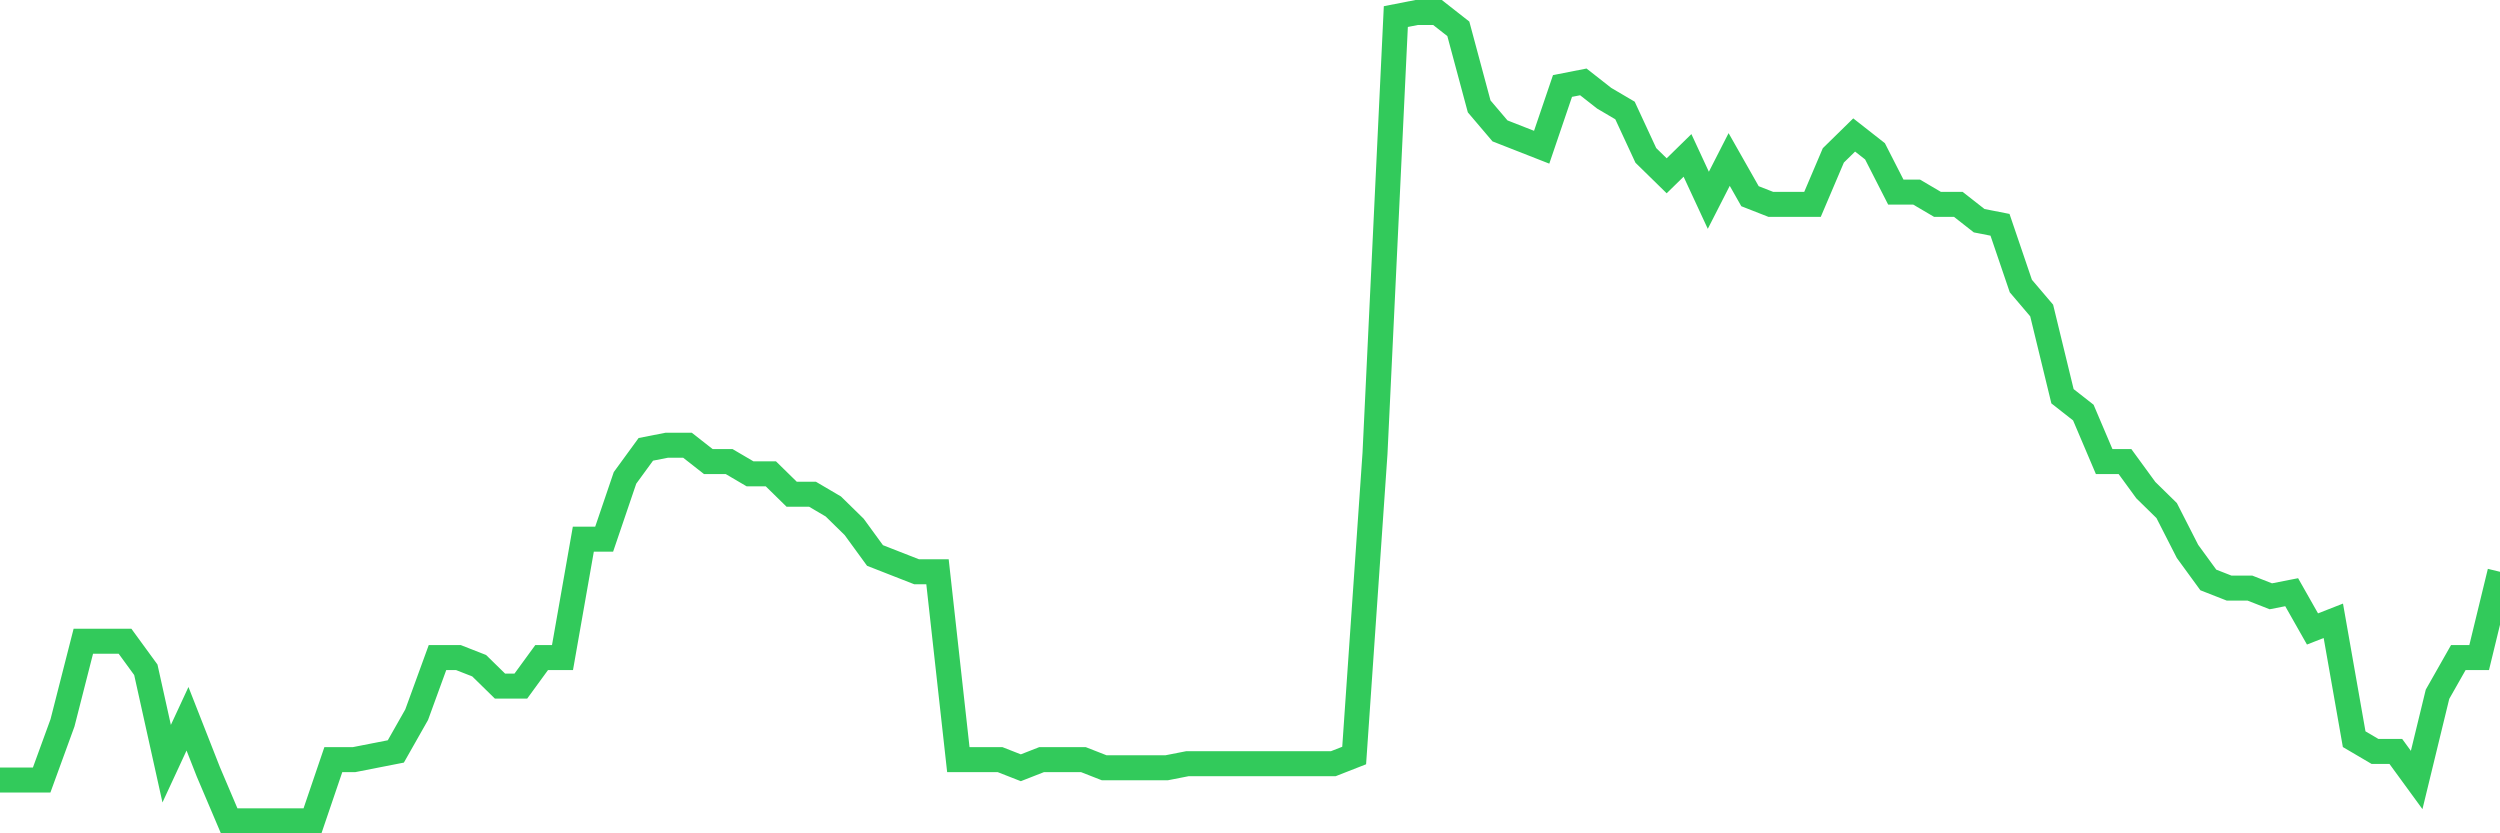 <svg
  xmlns="http://www.w3.org/2000/svg"
  xmlns:xlink="http://www.w3.org/1999/xlink"
  width="120"
  height="40"
  viewBox="0 0 120 40"
  preserveAspectRatio="none"
>
  <polyline
    points="0,37.44 1,37.44 2,37.44 3,34.697 4,30.778 5,30.778 6,30.778 7,32.149 8,36.657 9,34.501 10,37.048 11,39.4 12,39.4 13,39.4 14,39.4 15,39.4 16,36.461 17,36.461 18,36.265 19,36.069 20,34.305 21,31.562 22,31.562 23,31.954 24,32.933 25,32.933 26,31.562 27,31.562 28,25.879 29,25.879 30,22.939 31,21.568 32,21.372 33,21.372 34,22.156 35,22.156 36,22.743 37,22.743 38,23.723 39,23.723 40,24.311 41,25.291 42,26.663 43,27.055 44,27.446 45,27.446 46,36.461 47,36.461 48,36.461 49,36.853 50,36.461 51,36.461 52,36.461 53,36.853 54,36.853 55,36.853 56,36.853 57,36.657 58,36.657 59,36.657 60,36.657 61,36.657 62,36.657 63,36.657 64,36.657 65,36.265 66,21.764 67,0.796 68,0.6 69,0.6 70,1.384 71,5.107 72,6.283 73,6.675 74,7.067 75,4.127 76,3.931 77,4.715 78,5.303 79,7.459 80,8.438 81,7.459 82,9.614 83,7.655 84,9.418 85,9.81 86,9.81 87,9.81 88,7.459 89,6.479 90,7.263 91,9.222 92,9.222 93,9.81 94,9.81 95,10.594 96,10.79 97,13.729 98,14.905 99,19.02 100,19.804 101,22.156 102,22.156 103,23.527 104,24.507 105,26.467 106,27.838 107,28.23 108,28.23 109,28.622 110,28.426 111,30.19 112,29.798 113,35.481 114,36.069 115,36.069 116,37.44 117,33.325 118,31.562 119,31.562 120,27.446"
    fill="none"
    stroke="#32ca5b"
    stroke-width="1.2"
  >
  </polyline>
</svg>